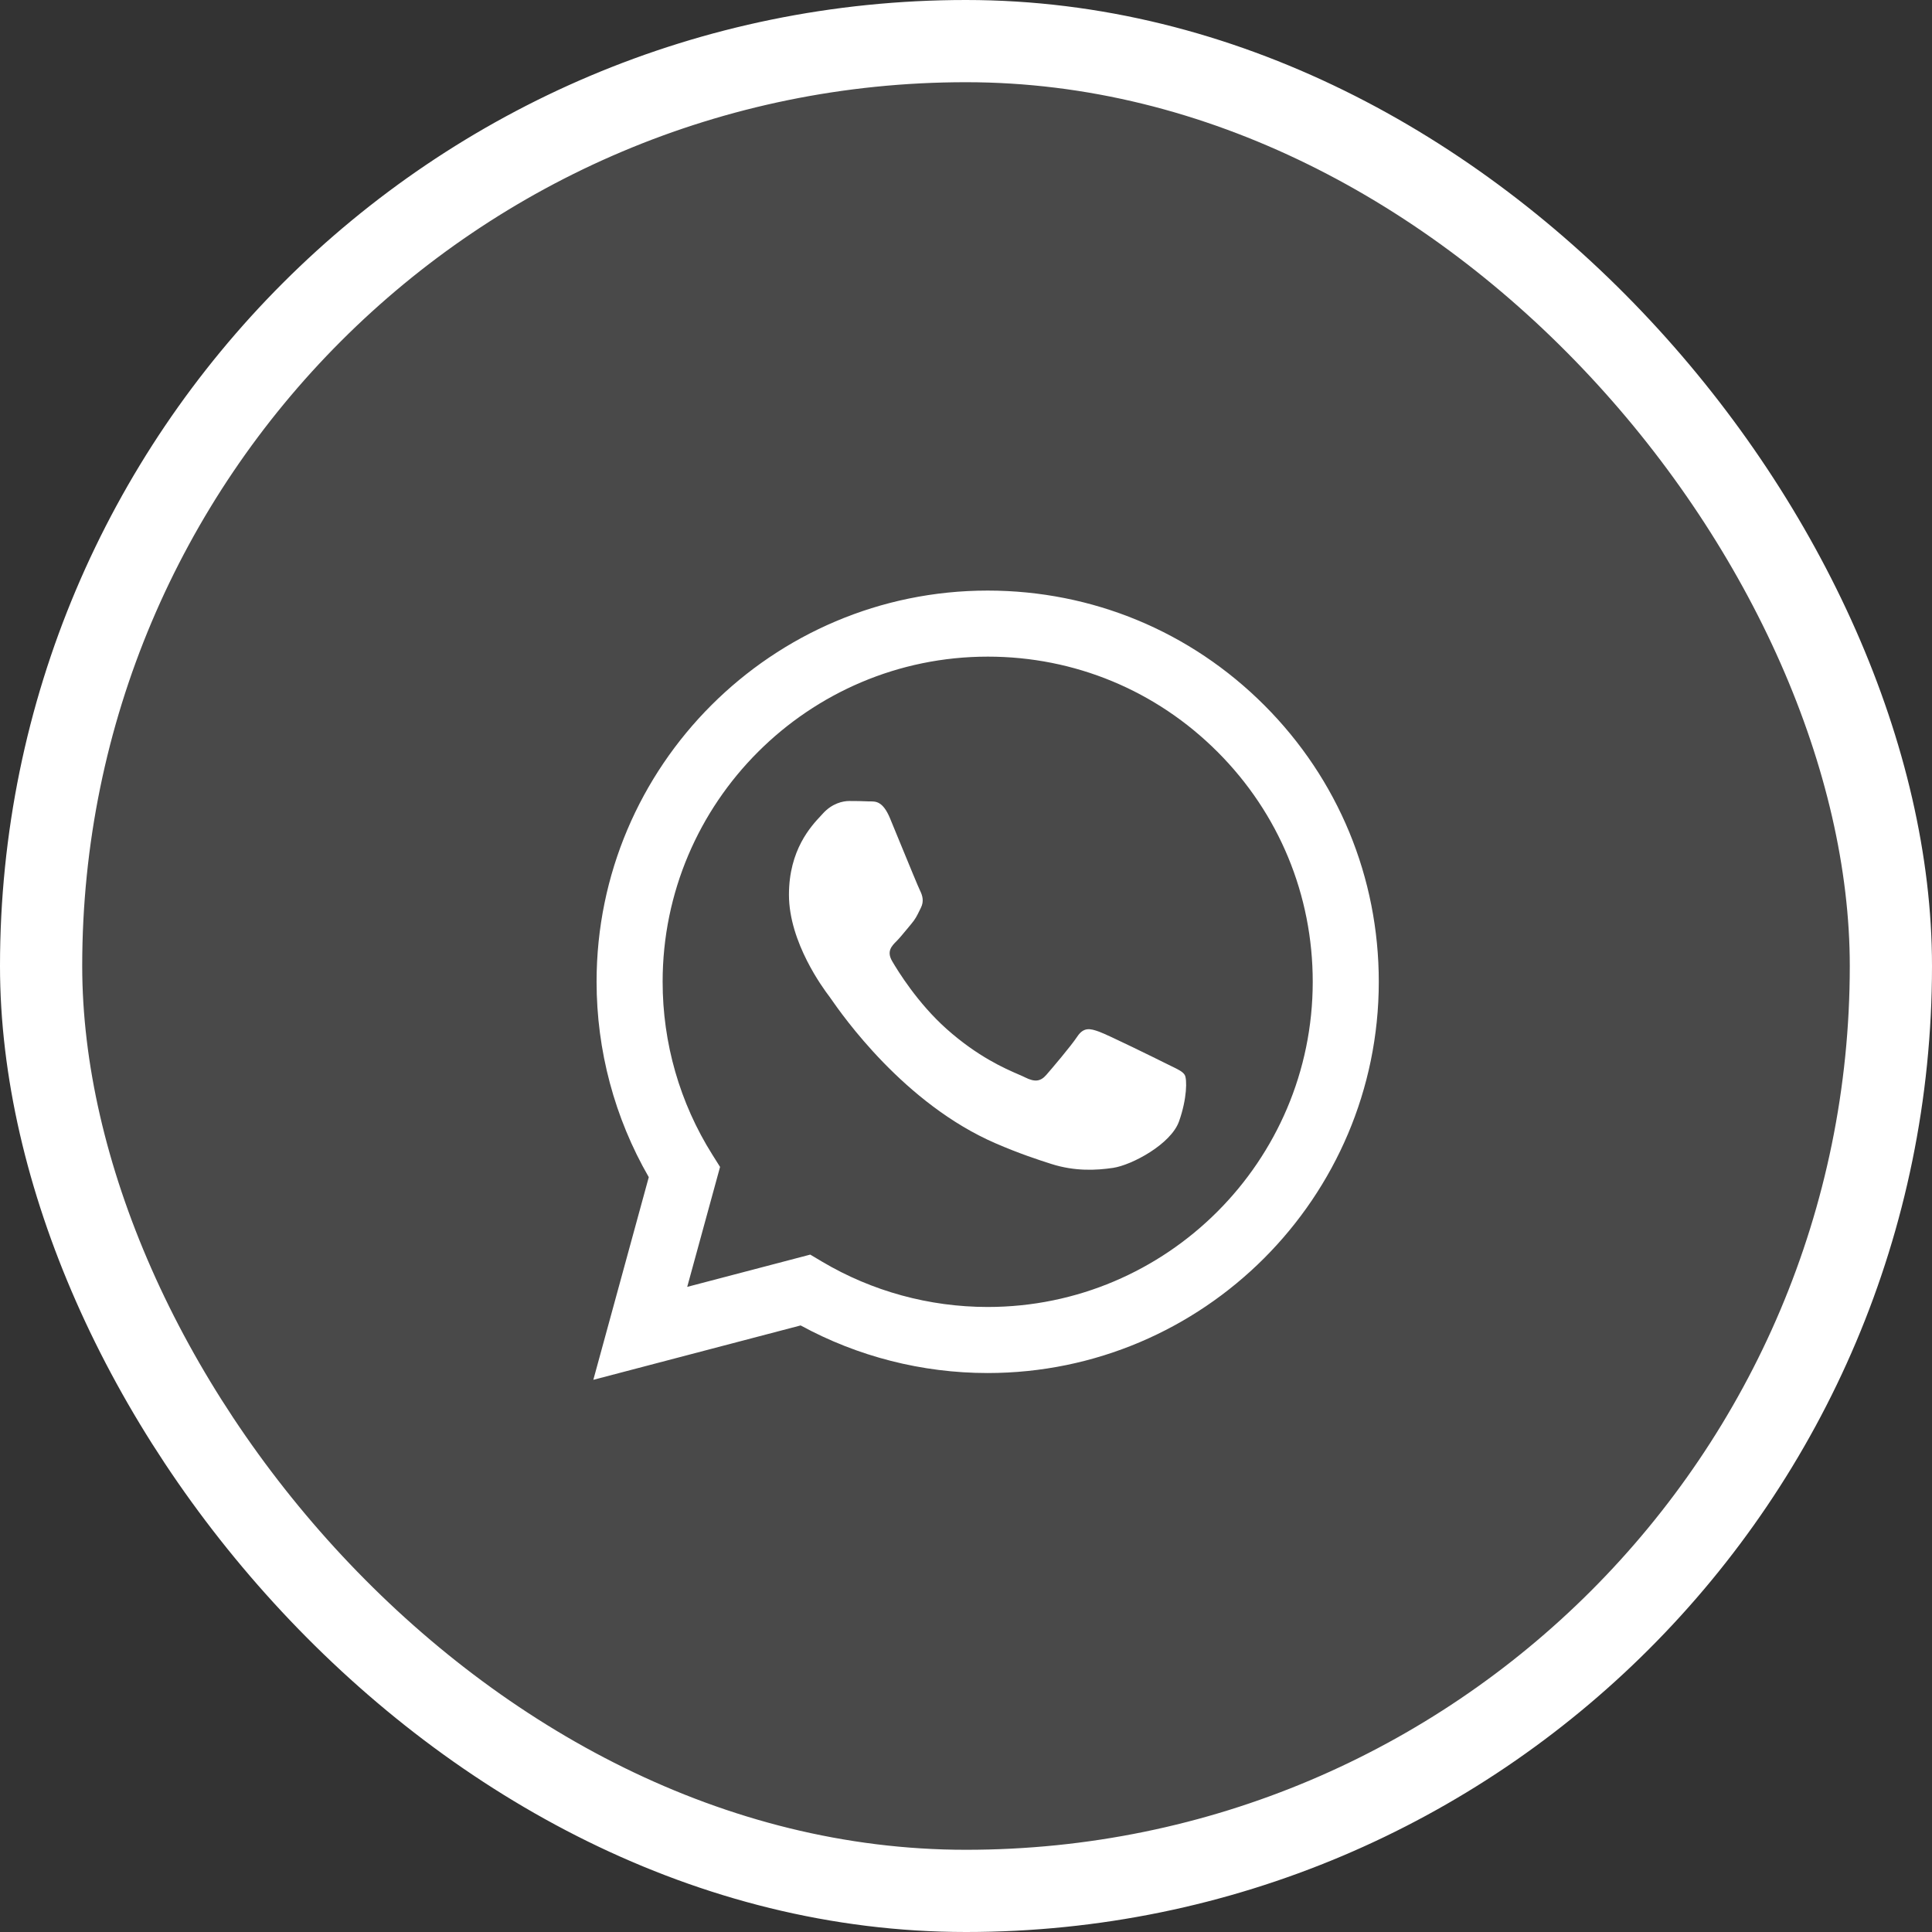 <?xml version="1.0" encoding="UTF-8"?> <svg xmlns="http://www.w3.org/2000/svg" width="47" height="47" viewBox="0 0 47 47" fill="none"><rect x="0" y="0" width="47" height="47" fill="#333333" stroke="none"/><rect x="1" y="1" width="45" height="45" rx="22.5" fill="white" fill-opacity="0.11"></rect><rect x="1" y="1" width="45" height="45" rx="22.5" stroke="white" stroke-width="2"></rect><g clip-path="url(#clip0_206_36)"><path fill-rule="evenodd" clip-rule="evenodd" d="M24.028 33.402H24.024C22.431 33.401 20.867 33.002 19.477 32.244L14.434 33.567L15.783 28.637C14.951 27.194 14.513 25.557 14.513 23.88C14.515 18.634 18.784 14.367 24.027 14.367C26.573 14.368 28.961 15.359 30.758 17.157C32.554 18.955 33.543 21.346 33.542 23.888C33.539 29.132 29.273 33.4 24.028 33.402ZM19.711 30.521L20 30.693C21.214 31.413 22.605 31.794 24.024 31.795H24.028C28.386 31.795 31.933 28.247 31.935 23.887C31.936 21.774 31.114 19.787 29.621 18.293C28.128 16.798 26.143 15.974 24.031 15.974C19.669 15.974 16.121 19.521 16.12 23.881C16.119 25.375 16.537 26.83 17.329 28.089L17.517 28.388L16.718 31.306L19.711 30.521ZM28.495 25.936C28.661 26.016 28.773 26.07 28.821 26.15C28.88 26.249 28.88 26.725 28.682 27.281C28.484 27.836 27.534 28.343 27.078 28.411C26.668 28.472 26.15 28.498 25.58 28.317C25.235 28.207 24.792 28.061 24.225 27.816C21.996 26.854 20.49 24.694 20.206 24.285C20.186 24.257 20.172 24.237 20.164 24.226L20.162 24.224C20.036 24.056 19.193 22.931 19.193 21.767C19.193 20.672 19.731 20.098 19.979 19.834C19.996 19.816 20.011 19.799 20.025 19.784C20.243 19.546 20.501 19.486 20.659 19.486C20.818 19.486 20.976 19.488 21.115 19.495C21.132 19.496 21.15 19.496 21.168 19.496C21.307 19.495 21.479 19.494 21.65 19.903C21.715 20.061 21.811 20.294 21.912 20.54C22.117 21.038 22.343 21.589 22.383 21.668C22.442 21.787 22.482 21.926 22.402 22.085C22.391 22.108 22.38 22.131 22.369 22.152C22.31 22.274 22.266 22.363 22.165 22.481C22.125 22.528 22.084 22.578 22.043 22.628C21.961 22.727 21.879 22.827 21.808 22.898C21.689 23.016 21.565 23.145 21.704 23.383C21.843 23.621 22.32 24.399 23.026 25.03C23.786 25.707 24.446 25.994 24.781 26.139C24.846 26.167 24.899 26.19 24.938 26.21C25.176 26.329 25.314 26.309 25.453 26.15C25.592 25.991 26.047 25.456 26.206 25.218C26.364 24.98 26.523 25.02 26.741 25.099C26.959 25.178 28.127 25.753 28.365 25.872C28.412 25.896 28.455 25.917 28.495 25.936Z" fill="white"></path></g><defs><clipPath id="clip0_206_36"><rect width="21" height="21" fill="white" transform="translate(13.5 13.5)"></rect></clipPath></defs></svg> 